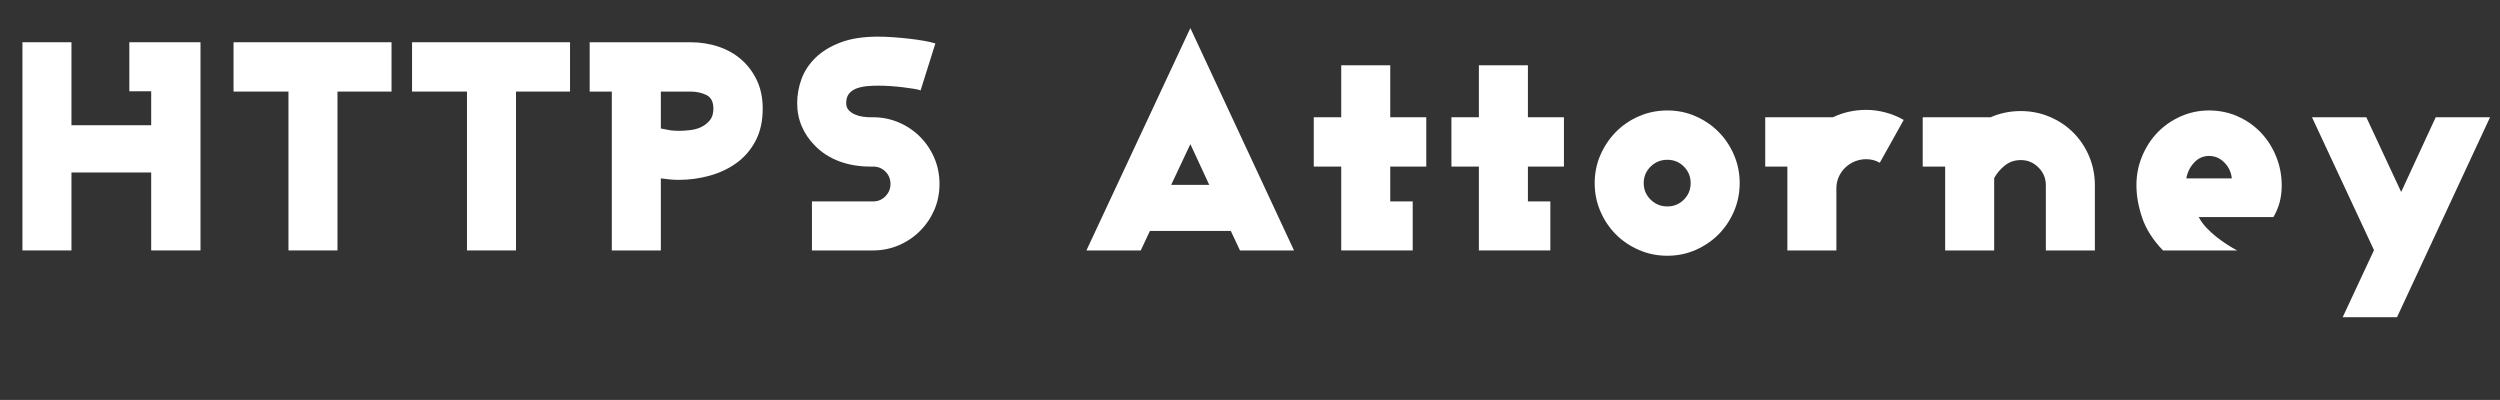 <svg xmlns="http://www.w3.org/2000/svg" width="668.844px" height="107px" viewBox="0 0 668.844 107"><rect x="0" y="0" width="668.844" height="107" fill="#333333" stroke="none"/><g><path d="M679 0V705H438V539H512V424H242V705H76V0H242V264H512V0Z" fill="#ffffff" transform="translate(0, 67) scale(0.079, -0.079)" /><path d="M569 538V705H34V538H220V0H386V538Z" fill="#ffffff" transform="translate(59.796, 67) scale(0.079, -0.079)" /><path d="M569 538V705H34V538H220V0H386V538Z" fill="#ffffff" transform="translate(107.554, 67) scale(0.079, -0.079)" /><path d="M617 480Q617 534 597.5 575.5Q578 617 545.0 646.0Q512 675 467.5 690.0Q423 705 372 705H31V538H106V0H272V244Q289 242 302.0 240.5Q315 239 332 239Q387 239 438.5 253.5Q490 268 530.0 297.5Q570 327 593.5 372.5Q617 418 617 480ZM450 480Q450 456 438.5 441.5Q427 427 410.0 418.5Q393 410 372.0 407.5Q351 405 333 405Q316 405 303.0 407.0Q290 409 272 413V538H372Q402 538 426.0 526.5Q450 515 450 480Z" fill="#ffffff" transform="translate(155.311, 67) scale(0.079, -0.079)" /><path d="M541 225Q541 272 523.5 313.0Q506 354 475.0 385.0Q444 416 403.0 433.5Q362 451 316 451H306Q295 451 281.0 453.0Q267 455 254.5 460.5Q242 466 233.5 475.0Q225 484 225 499Q225 520 235.5 532.0Q246 544 262.5 549.5Q279 555 297.5 556.5Q316 558 333 558Q353 558 375.5 556.5Q398 555 418.0 552.5Q438 550 453.5 547.5Q469 545 477 542L527 701Q511 706 488.0 710.0Q465 714 438.5 717.0Q412 720 384.5 722.0Q357 724 333 724Q257 724 205.0 704.0Q153 684 120.5 652.0Q88 620 73.5 580.0Q59 540 59 499Q59 457 74.5 420.5Q90 384 119 355Q153 320 201.0 302.0Q249 284 306 284H316Q341 284 358.0 267.0Q375 250 375 225Q375 201 358.0 183.5Q341 166 316 166H109V0H316Q362 0 403.0 17.5Q444 35 475.0 66.0Q506 97 523.5 137.5Q541 178 541 225Z" fill="#ffffff" transform="translate(208.613, 67) scale(0.079, -0.079)" /><path d="M733 0 382 753 30 0H214L245 66H519L550 0ZM446 222H317L382 360Z" fill="#ffffff" transform="translate(288.288, 67) scale(0.079, -0.079)" /><path d="M416 284V451H294V627H128V451H35V284H128V0H370V166H294V284Z" fill="#ffffff" transform="translate(348.718, 67) scale(0.079, -0.079)" /><path d="M416 284V451H294V627H128V451H35V284H128V0H370V166H294V284Z" fill="#ffffff" transform="translate(385.546, 67) scale(0.079, -0.079)" /><path d="M545 228Q545 279 525.5 324.0Q506 369 473.0 402.0Q440 435 395.5 454.5Q351 474 300 474Q249 474 204.0 454.5Q159 435 126.0 401.5Q93 368 73.5 323.5Q54 279 54 228Q54 177 73.5 132.0Q93 87 126.0 54.0Q159 21 204.0 1.5Q249 -18 300 -18Q351 -18 395.5 1.5Q440 21 473.0 54.0Q506 87 525.5 132.0Q545 177 545 228ZM379 228Q379 195 356.0 172.0Q333 149 300 149Q267 149 243.5 172.0Q220 195 220 228Q220 261 243.5 284.0Q267 307 300 307Q333 307 356.0 284.0Q379 261 379 228Z" fill="#ffffff" transform="translate(422.374, 67) scale(0.079, -0.079)" /><path d="M499 442Q469 459 436.5 467.5Q404 476 372 476Q312 476 259 451H30V284H105V0H271V210Q271 231 279.0 249.0Q287 267 301.0 280.5Q315 294 333.5 301.5Q352 309 372 309Q397 309 418 297Z" fill="#ffffff" transform="translate(469.894, 67) scale(0.079, -0.079)" /><path d="M614 0V221Q614 273 594.5 319.0Q575 365 541.0 399.0Q507 433 461.0 452.5Q415 472 363 472Q309 472 261 451H31V284H107V0H273V245Q286 269 309.0 287.5Q332 306 363 306Q398 306 423.0 281.0Q448 256 448 221V0Z" fill="#ffffff" transform="translate(511.949, 67) scale(0.079, -0.079)" /><path d="M553 220Q553 272 534.0 318.5Q515 365 482.0 399.5Q449 434 404.0 454.0Q359 474 307 474Q256 474 211.0 454.0Q166 434 133.0 400.0Q100 366 80.5 319.5Q61 273 61 221Q61 168 80.5 110.5Q100 53 151 0H402Q385 9 366.5 21.0Q348 33 330.5 47.0Q313 61 297.5 77.5Q282 94 272 113H525Q539 137 546.0 163.0Q553 189 553 220ZM384 244H230Q235 274 256.0 297.0Q277 320 307 320Q337 320 359.0 297.5Q381 275 384 244Z" fill="#ffffff" transform="translate(566.755, 67) scale(0.079, -0.079)" /><path d="M644 451H460L343 198L225 451H41L251 1L145 -226H329Z" fill="#ffffff" transform="translate(615.305, 67) scale(0.079, -0.079)" /></g></svg>